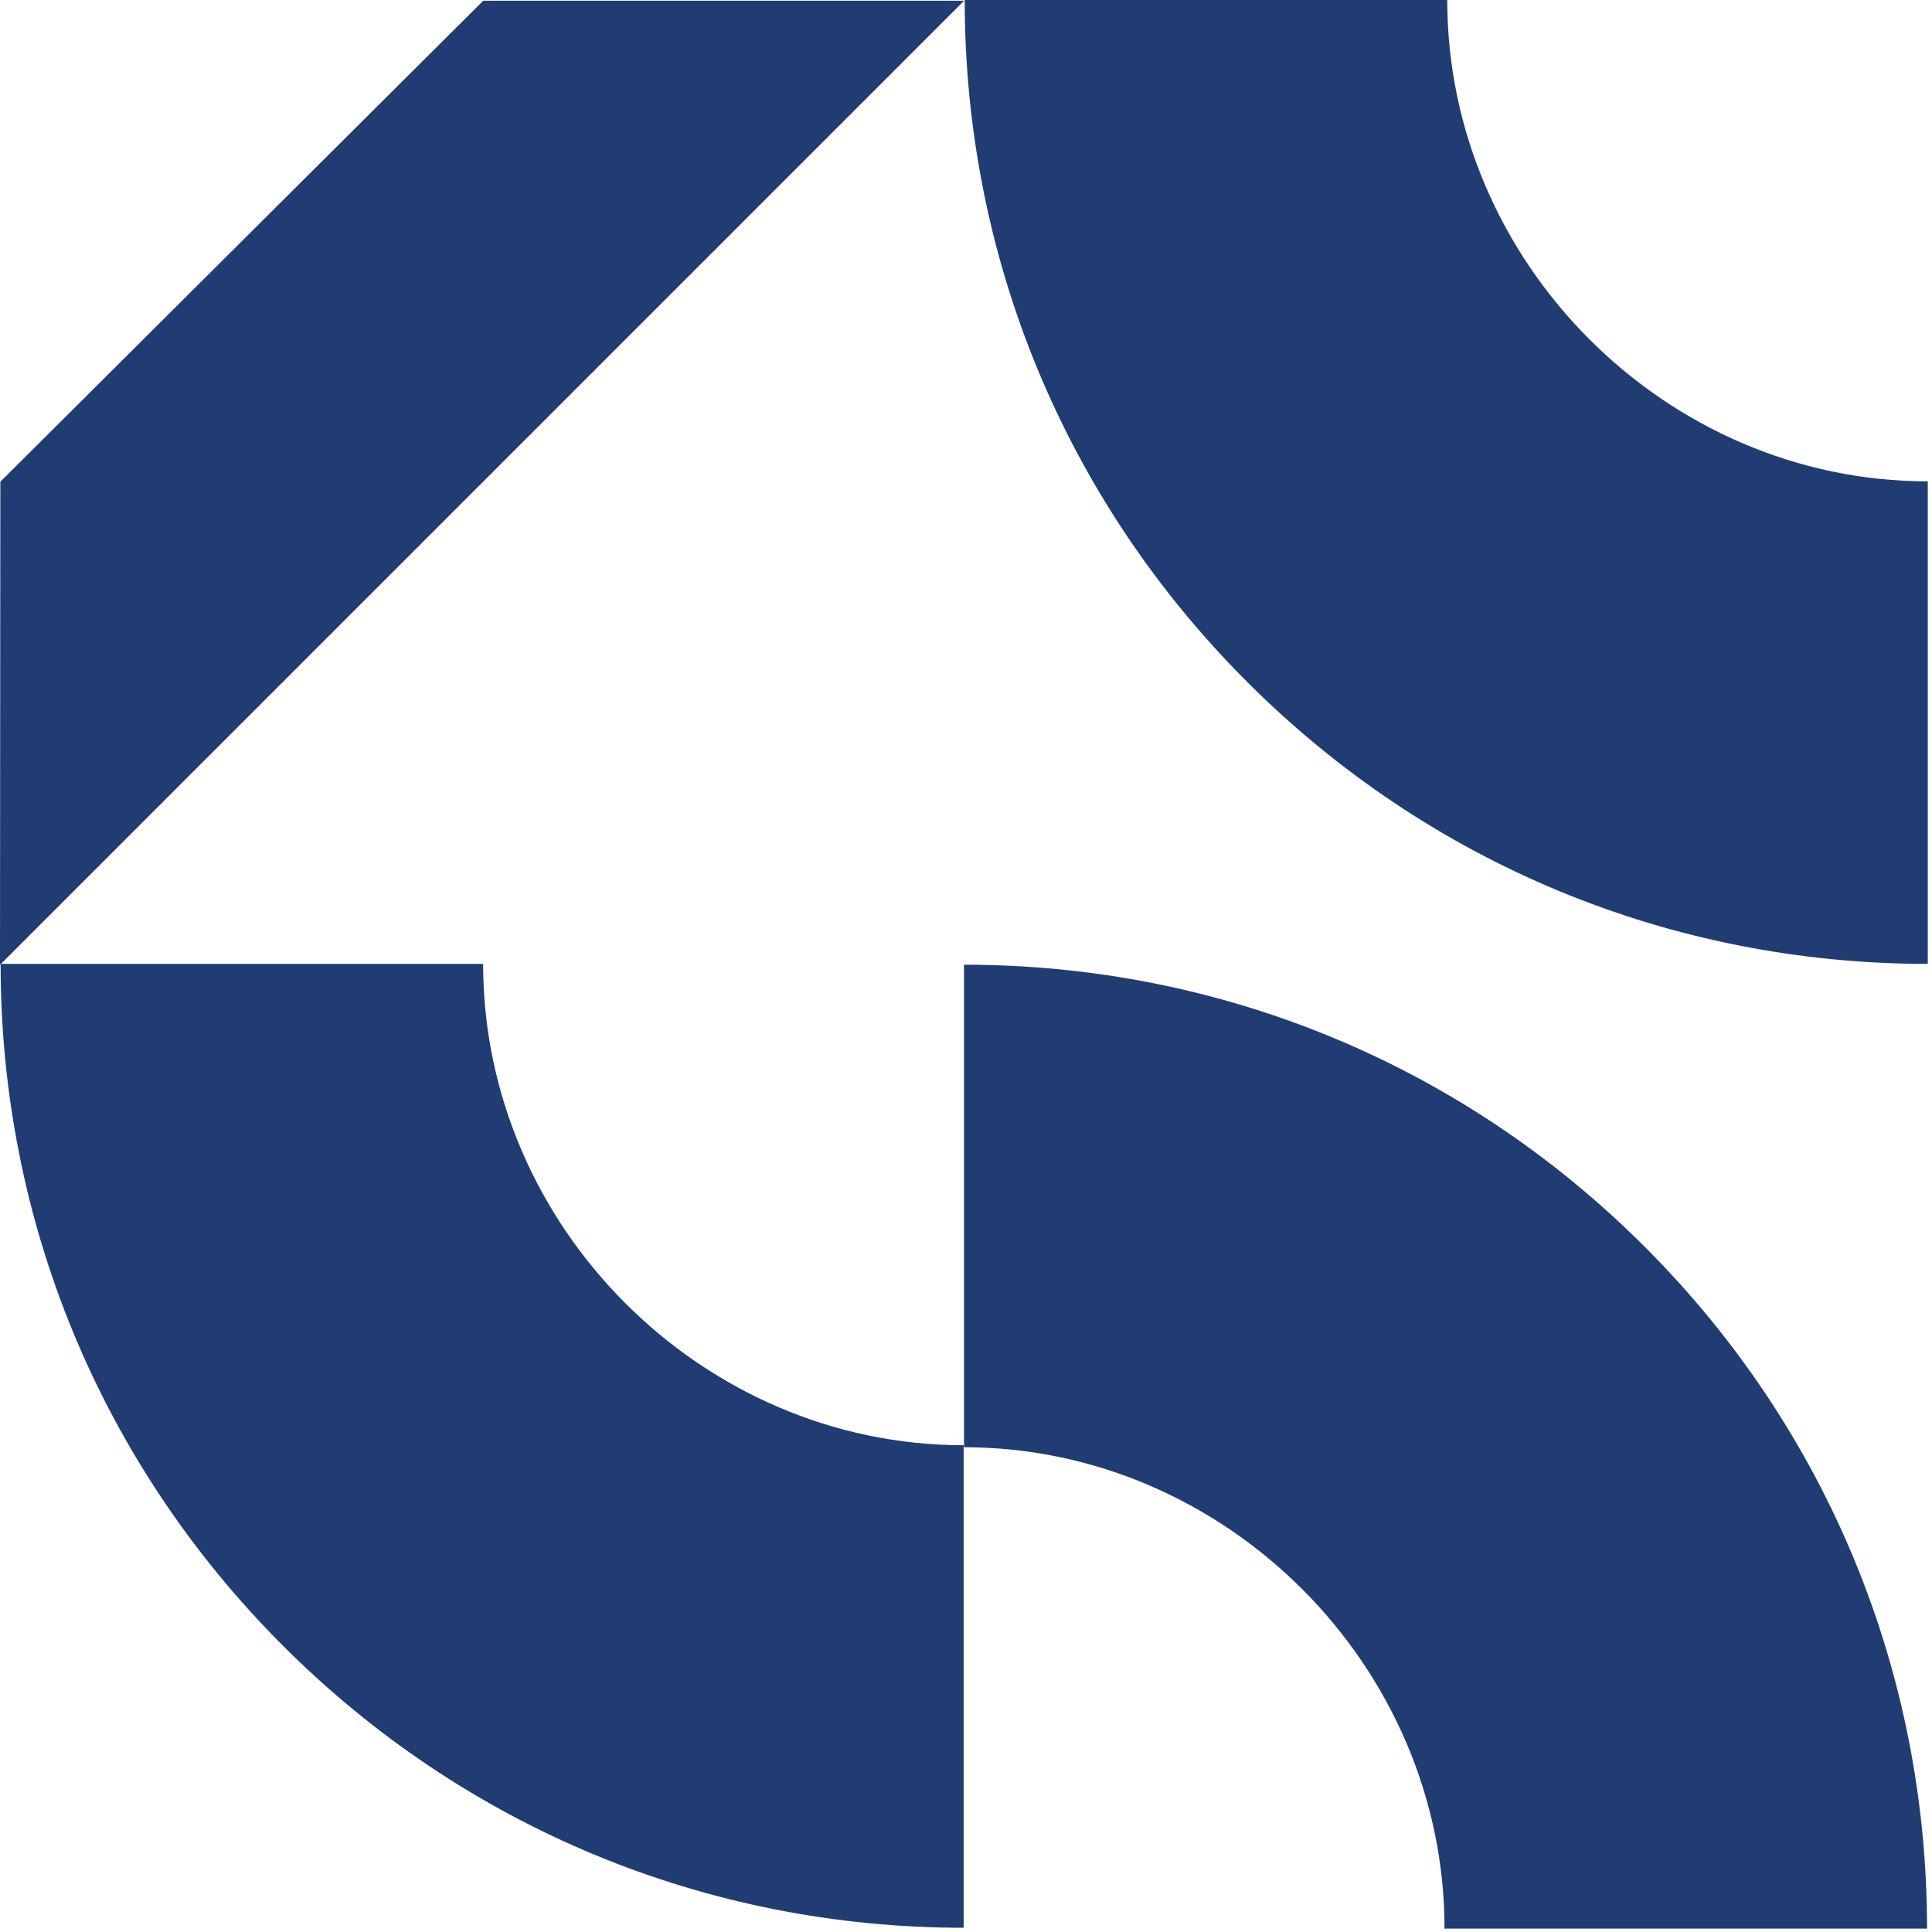 <svg width="164" height="164" viewBox="0 0 164 164" fill="none" xmlns="http://www.w3.org/2000/svg">
<g id="Layer_1" clip-path="url(#clip0_1531_559)">
<path id="Vector" d="M81.891 0H122.851C122.851 22.28 141.391 40.86 163.641 40.86V81.82C141.801 81.82 121.271 73.31 105.831 57.85C90.391 42.4 81.891 21.85 81.891 0Z" fill="#203C73"/>
<path id="Vector_2" d="M81.84 0.06L0 81.9L0.03 40.89L41.02 0.06H81.84Z" fill="#203C73"/>
<path id="Vector_3" d="M0.051 81.82H41.011C41.011 104.1 59.551 122.68 81.801 122.68V163.64C59.961 163.64 39.431 155.13 23.991 139.67C8.551 124.21 0.051 103.67 0.051 81.82Z" fill="#203C73"/>
<path id="Vector_4" d="M163.58 163.71H122.62C122.62 141.43 104.08 122.85 81.83 122.85V81.89C103.67 81.89 124.2 90.4 139.64 105.86C155.08 121.31 163.58 141.86 163.58 163.71Z" fill="#203C73"/>
</g>
<defs>
<clipPath id="clip0_1531_559">
<rect width="163.63" height="163.71" fill="white"/>
</clipPath>
</defs>
</svg>
